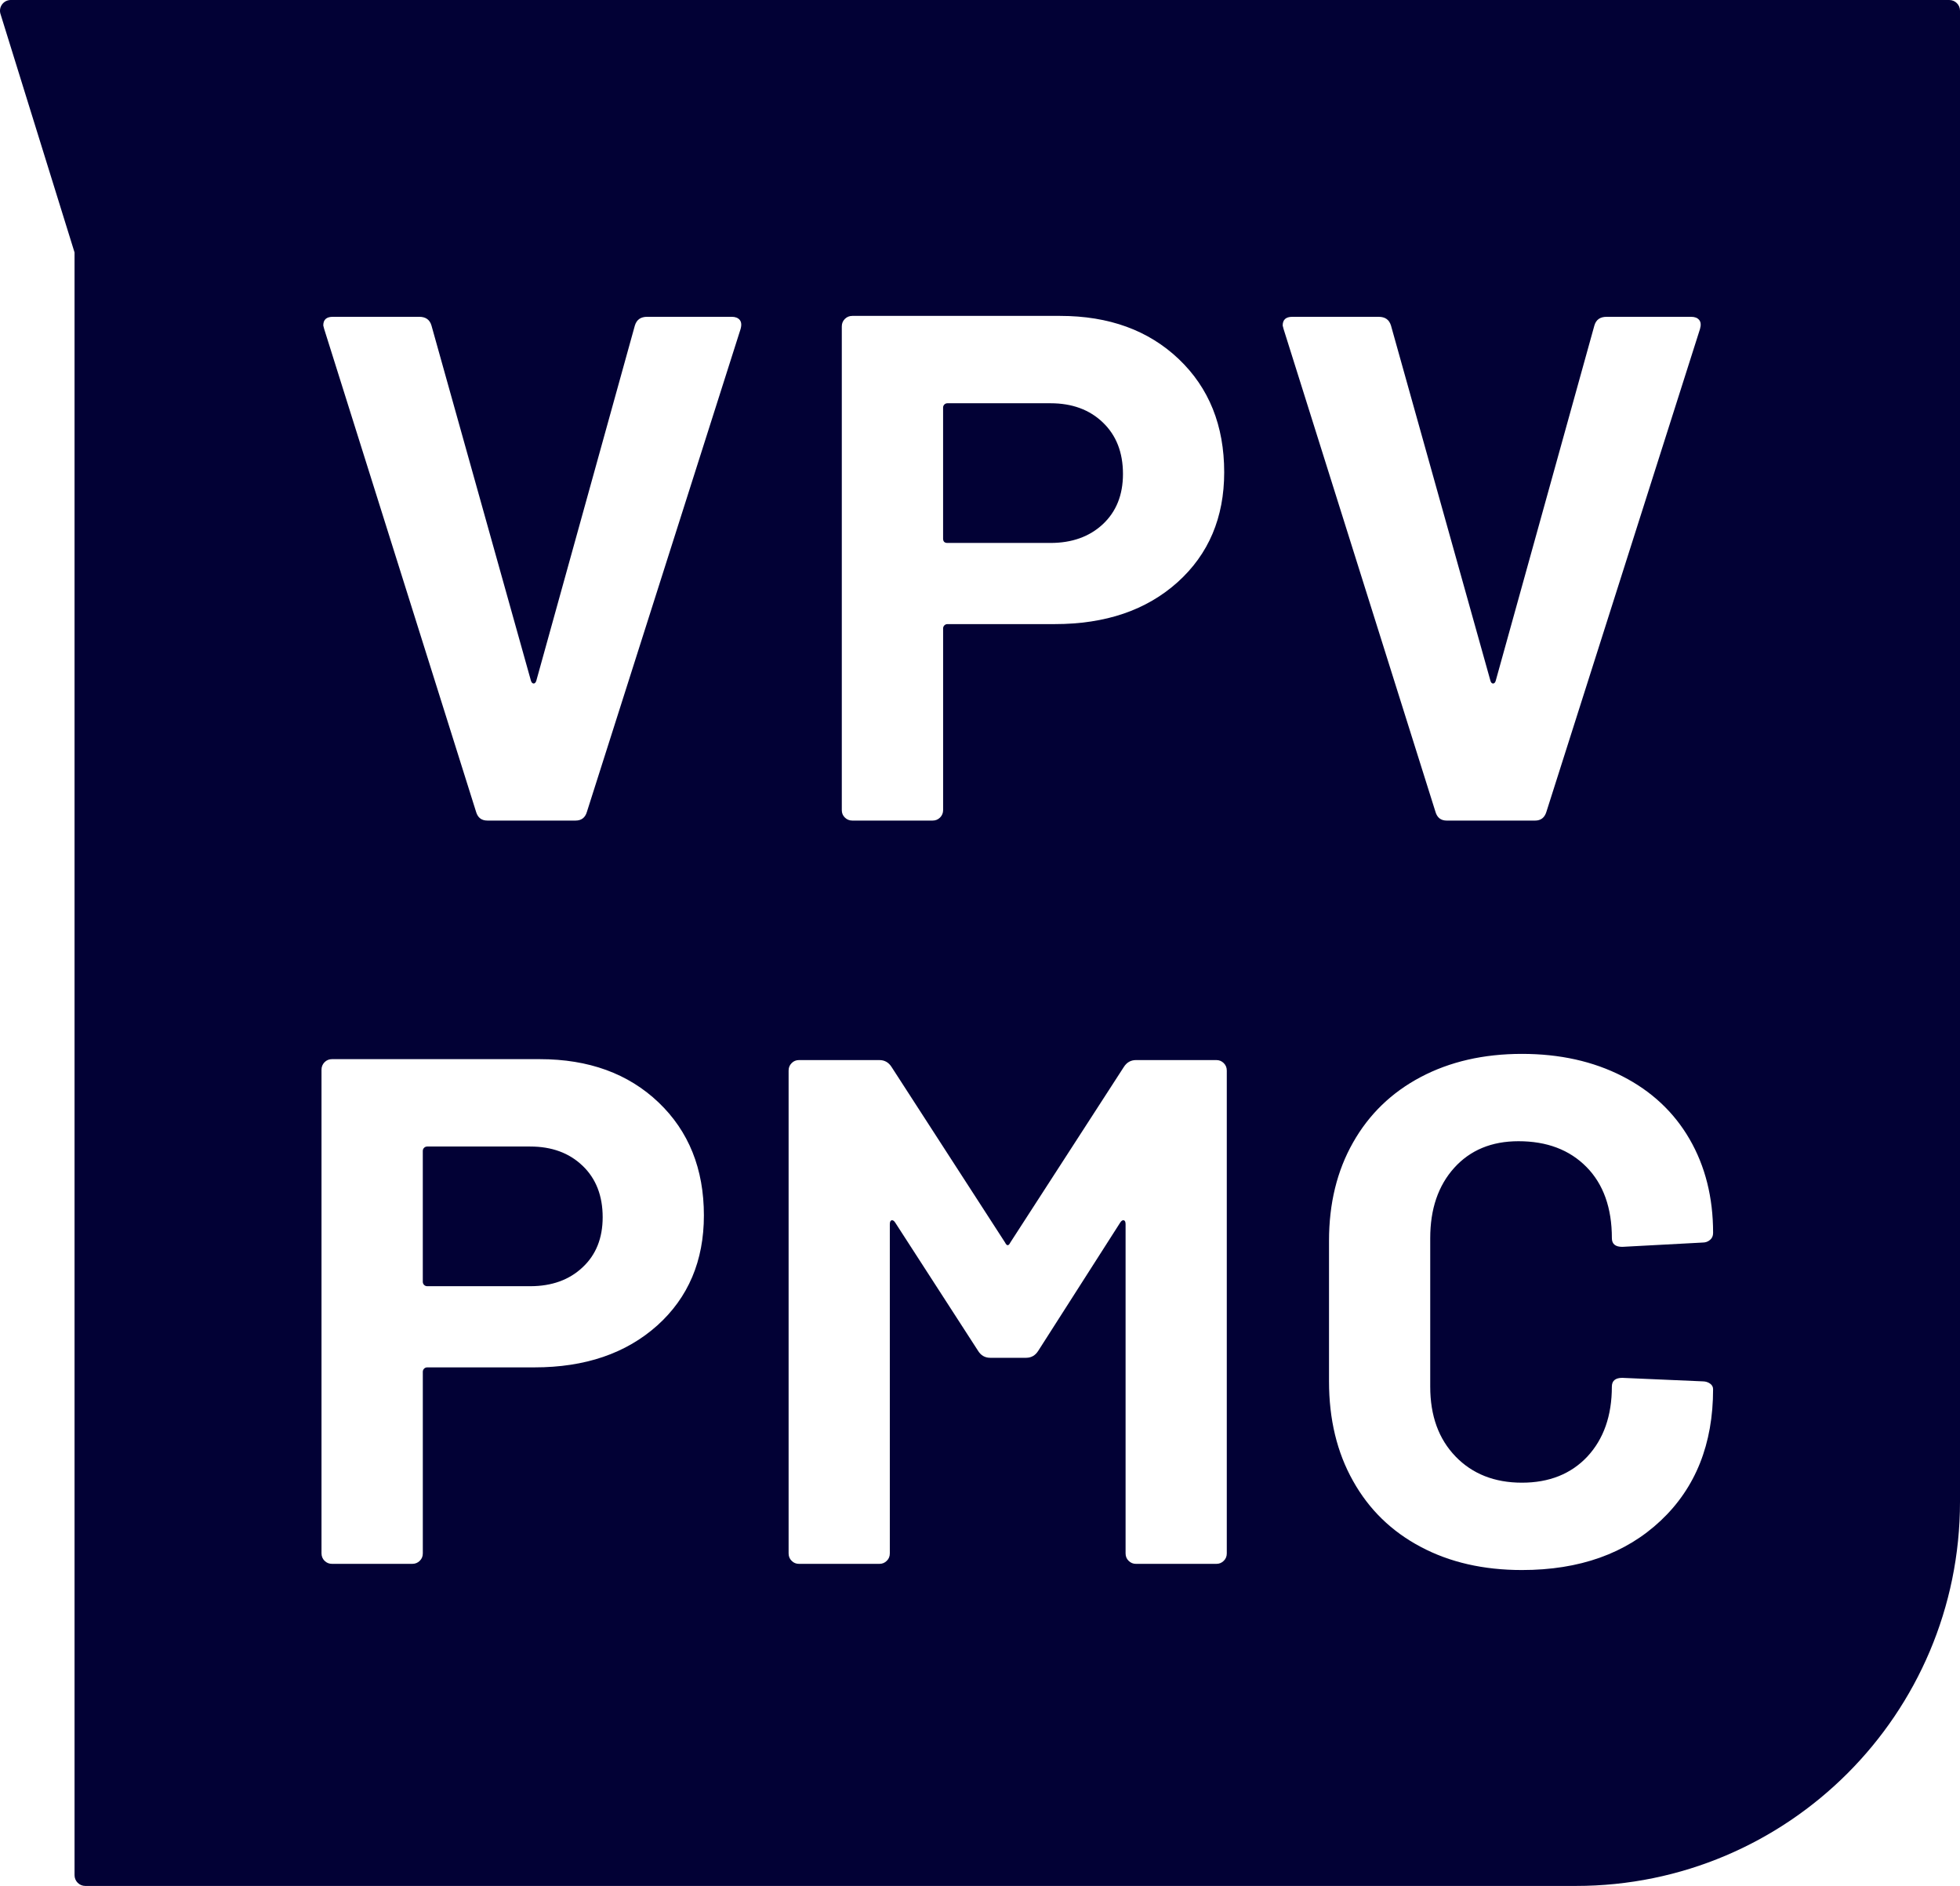 <?xml version="1.0" encoding="UTF-8"?><svg id="Layer_2" xmlns="http://www.w3.org/2000/svg" viewBox="0 0 119.895 115.335"><g id="Components"><path id="_52a31800-944e-4a3a-8c48-116117f09c3e_1" d="m67.46,25.834c-.817-.784-1.885-1.173-3.2-1.173h-6.307c-.145,0-.263.118-.263.263v8.011c0,.181.088.269.263.269h6.307c1.315,0,2.383-.384,3.2-1.145.822-.767,1.233-1.792,1.233-3.074,0-1.315-.411-2.367-1.233-3.151Zm-31.828,45.455c-.817-.784-1.885-1.173-3.2-1.173h-6.301c-.148,0-.268.12-.268.268v8.005c0,.148.12.269.269.269h6.301c1.315,0,2.384-.384,3.2-1.151.822-.762,1.233-1.786,1.233-3.068,0-1.315-.411-2.367-1.233-3.151ZM.025.837l4.535,14.601v99.24c0,.363.294.657.657.657h91.178c12.98,0,23.5-10.525,23.5-23.5V.657c0-.363-.294-.657-.657-.657H.658C.222,0-.094.417.025.837Zm51.469,19.123c0-.175.06-.329.186-.455.126-.126.279-.186.455-.186h12.712c2.992,0,5.408.882,7.26,2.641,1.852,1.764,2.778,4.071,2.778,6.92,0,2.772-.953,5.019-2.855,6.728-1.907,1.71-4.405,2.559-7.506,2.559h-6.57c-.145,0-.263.118-.263.263v11.117c0,.175-.066.329-.186.449-.126.126-.28.186-.455.186h-4.915c-.175,0-.329-.06-.455-.186-.126-.12-.186-.274-.186-.449v-29.587Zm-11.292,61.103c-1.907,1.704-4.405,2.559-7.506,2.559h-6.564c-.148,0-.268.12-.268.268v11.106c0,.181-.06.334-.186.455-.126.126-.28.186-.455.186h-4.915c-.175,0-.329-.06-.455-.186-.12-.121-.186-.274-.186-.455v-29.582c0-.181.066-.329.186-.455.126-.126.28-.186.455-.186h12.712c2.992,0,5.413.882,7.26,2.641,1.852,1.764,2.778,4.071,2.778,6.915,0,2.778-.954,5.024-2.855,6.734Zm5.101-60.944l-9.402,29.532c-.104.356-.34.531-.69.531h-5.397c-.356,0-.586-.175-.691-.531l-9.293-29.532-.055-.214c0-.356.192-.531.586-.531h5.287c.389,0,.641.175.745.531l6.088,21.736c.038.104.093.159.164.159s.12-.055.159-.159l6.032-21.736c.11-.356.356-.531.751-.531h5.178c.213,0,.372.06.482.186.104.126.126.312.055.559Zm29.741,74.878c0,.181-.06.334-.186.455-.126.126-.274.186-.455.186h-4.909c-.181,0-.329-.06-.455-.186-.126-.121-.186-.274-.186-.455v-20.13c0-.142-.038-.225-.11-.241-.071-.016-.142.027-.213.132l-5.019,7.851c-.181.285-.427.427-.745.427h-2.192c-.318,0-.57-.142-.745-.427l-5.074-7.851c-.071-.104-.143-.148-.214-.132-.071.017-.11.099-.11.241v20.13c0,.181-.06.334-.186.455-.126.126-.274.186-.455.186h-4.909c-.181,0-.334-.06-.455-.186-.126-.121-.186-.274-.186-.455v-29.527c0-.181.06-.329.186-.455.121-.126.274-.186.455-.186h4.909c.323,0,.57.142.751.427l6.942,10.734c.104.214.214.214.318,0l6.942-10.734c.181-.285.427-.427.751-.427h4.909c.181,0,.329.06.455.186.126.126.186.274.186.455v29.527Zm3.419-75.091c0-.356.197-.531.586-.531h5.287c.395,0,.641.175.751.531l6.087,21.736c.033.104.088.159.159.159.071,0,.126-.055.159-.159l6.038-21.736c.104-.356.351-.531.745-.531h5.178c.214,0,.378.06.482.186.11.126.126.312.055.559l-9.397,29.532c-.11.356-.34.531-.696.531h-5.397c-.356,0-.586-.175-.69-.531l-9.293-29.532-.055-.214Zm10.575,69.168c1.03,1.063,2.384,1.6,4.06,1.6,1.671,0,3.008-.537,4.005-1.6.992-1.068,1.496-2.493,1.496-4.274,0-.356.213-.537.636-.537l4.915.214c.181,0,.329.049.455.137.126.088.186.203.186.345,0,3.348-1.069,6.027-3.205,8.038-2.137,2.011-4.964,3.019-8.487,3.019-2.351,0-4.416-.471-6.197-1.419-1.781-.943-3.162-2.285-4.137-4.033-.981-1.742-1.468-3.77-1.468-6.087v-8.597c0-2.279.488-4.279,1.468-6.005.975-1.726,2.356-3.063,4.137-4.005,1.781-.942,3.846-1.419,6.197-1.419,2.312,0,4.361.455,6.137,1.364,1.781.909,3.156,2.192,4.115,3.846.959,1.655,1.441,3.567,1.441,5.737,0,.181-.06.323-.186.427-.126.11-.274.164-.455.164l-4.915.263c-.422,0-.636-.175-.636-.532,0-1.852-.521-3.304-1.551-4.35-1.036-1.052-2.422-1.578-4.164-1.578-1.638,0-2.948.542-3.929,1.627-.981,1.09-1.468,2.52-1.468,4.301v9.079c0,1.781.515,3.205,1.551,4.274Z" style="fill:#020135; stroke-width:0px;"/></g></svg>